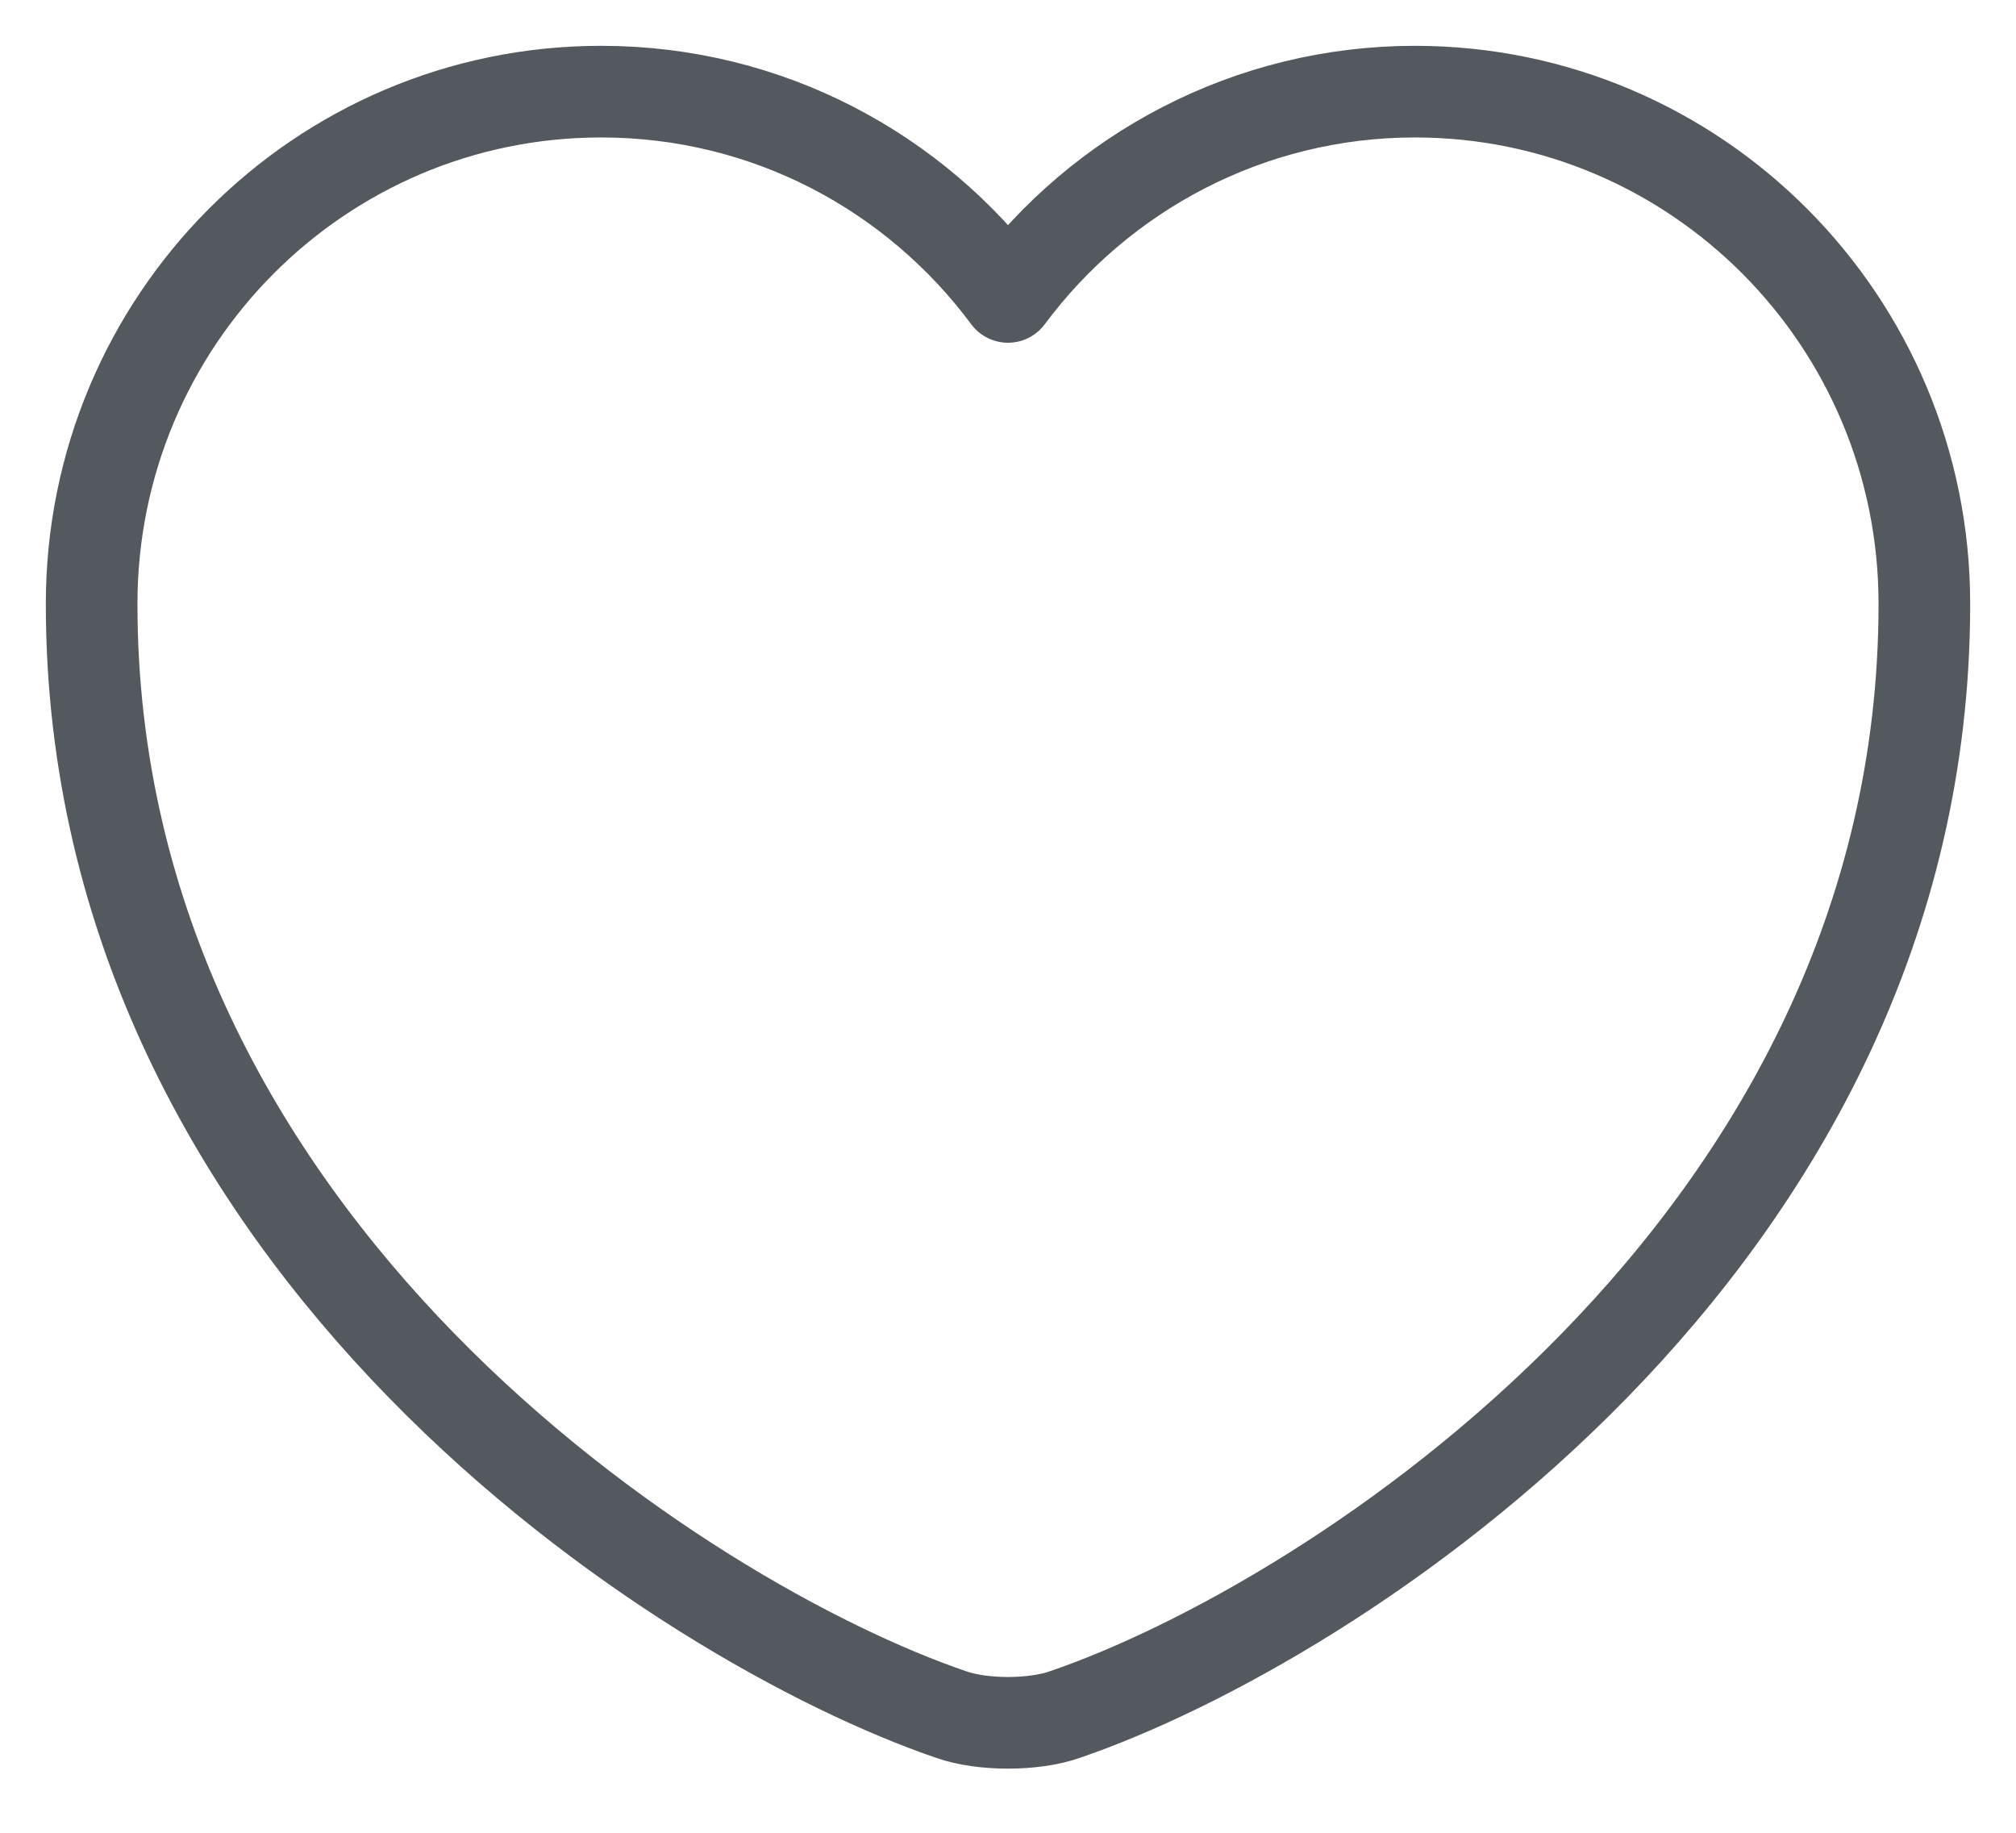 <svg xmlns="http://www.w3.org/2000/svg" width="22" height="20" viewBox="0 0 22 20" fill="none">
    <path d="M11.62 18.71C11.28 18.83 10.72 18.83 10.38 18.71C7.48 17.72 1 13.59 1 6.59C1 3.5 3.49 1 6.56 1C8.38 1 9.99 1.88 11 3.24C12.01 1.88 13.63 1 15.44 1C18.51 1 21 3.5 21 6.59C21 13.59 14.52 17.72 11.62 18.71Z" stroke="#54595F" stroke-linecap="round" stroke-linejoin="round"/>
</svg>
